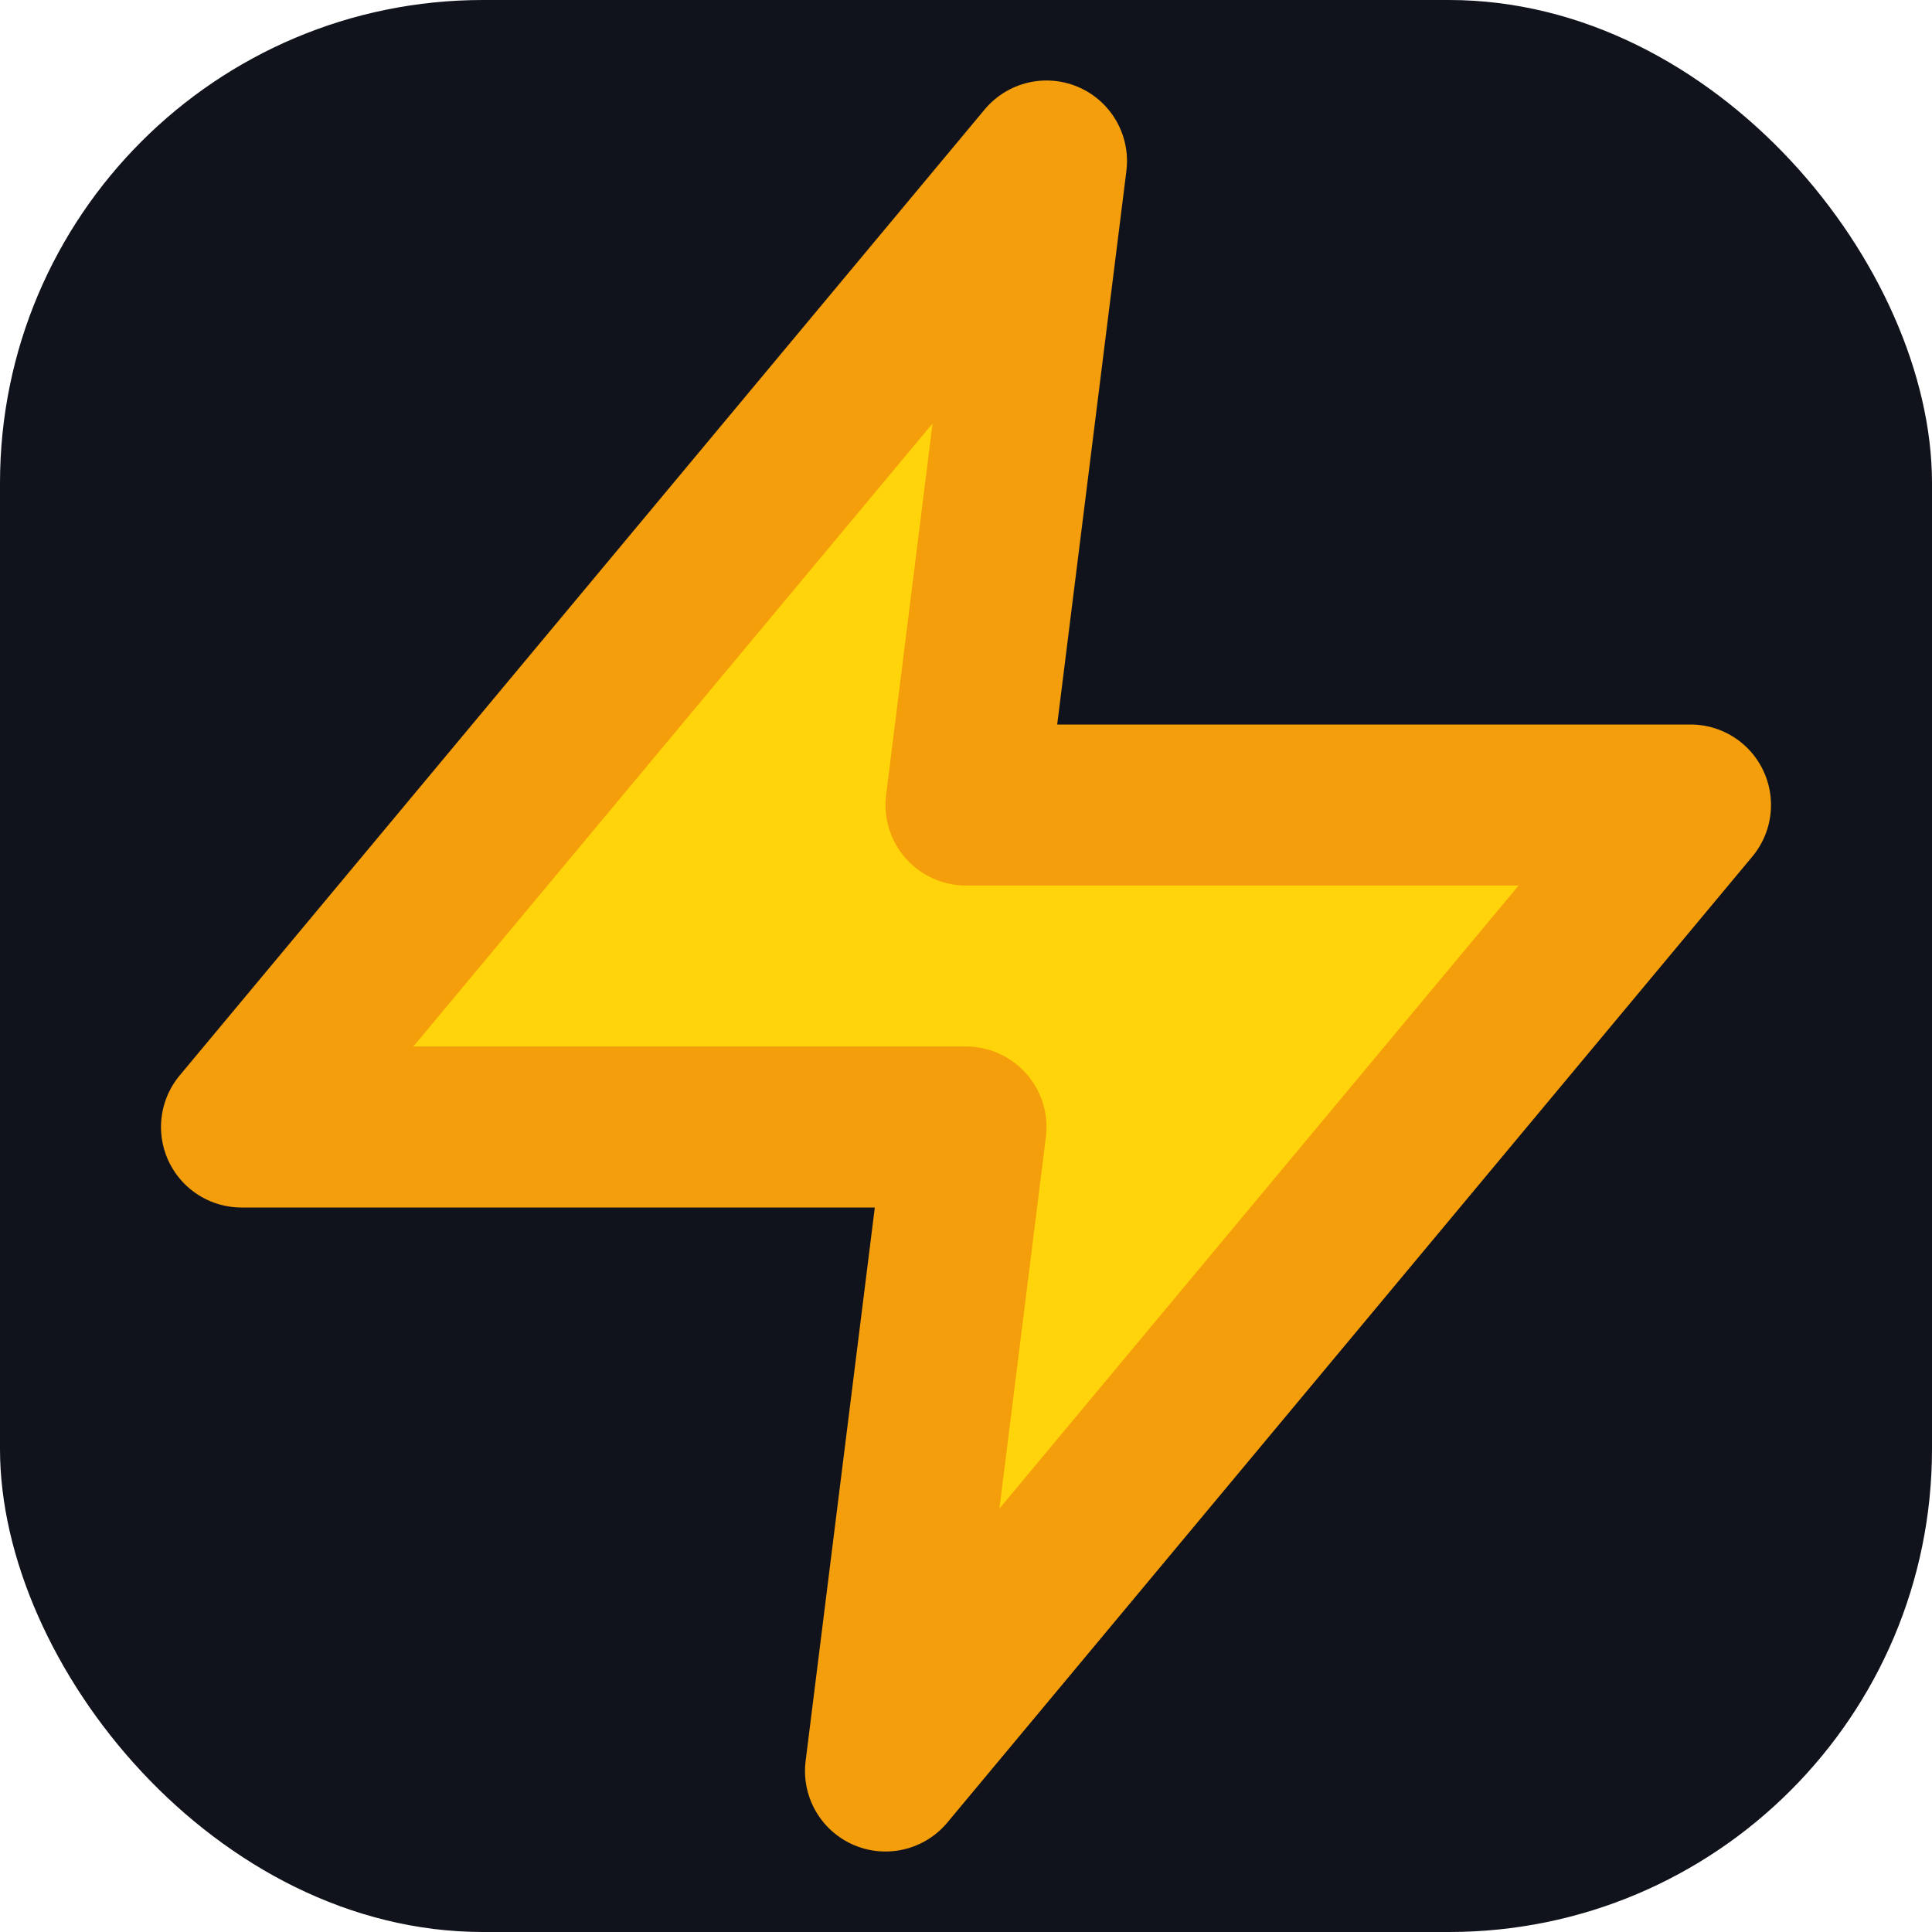 <svg xmlns="http://www.w3.org/2000/svg"
     width="32" height="32" viewBox="0 0 24 24"
     fill="#ffd40a" stroke="#f59e0b" stroke-width="2"
     stroke-linecap="round" stroke-linejoin="round" aria-hidden="true">
  <!-- Rounded background -->
  <rect x="0" y="0" width="24" height="24" rx="6" fill="#11131c" stroke="none"/>
  <!-- Icon -->
  <polygon points="13 2 3 14 12 14 11 22 21 10 12 10 13 2"/>
</svg>
